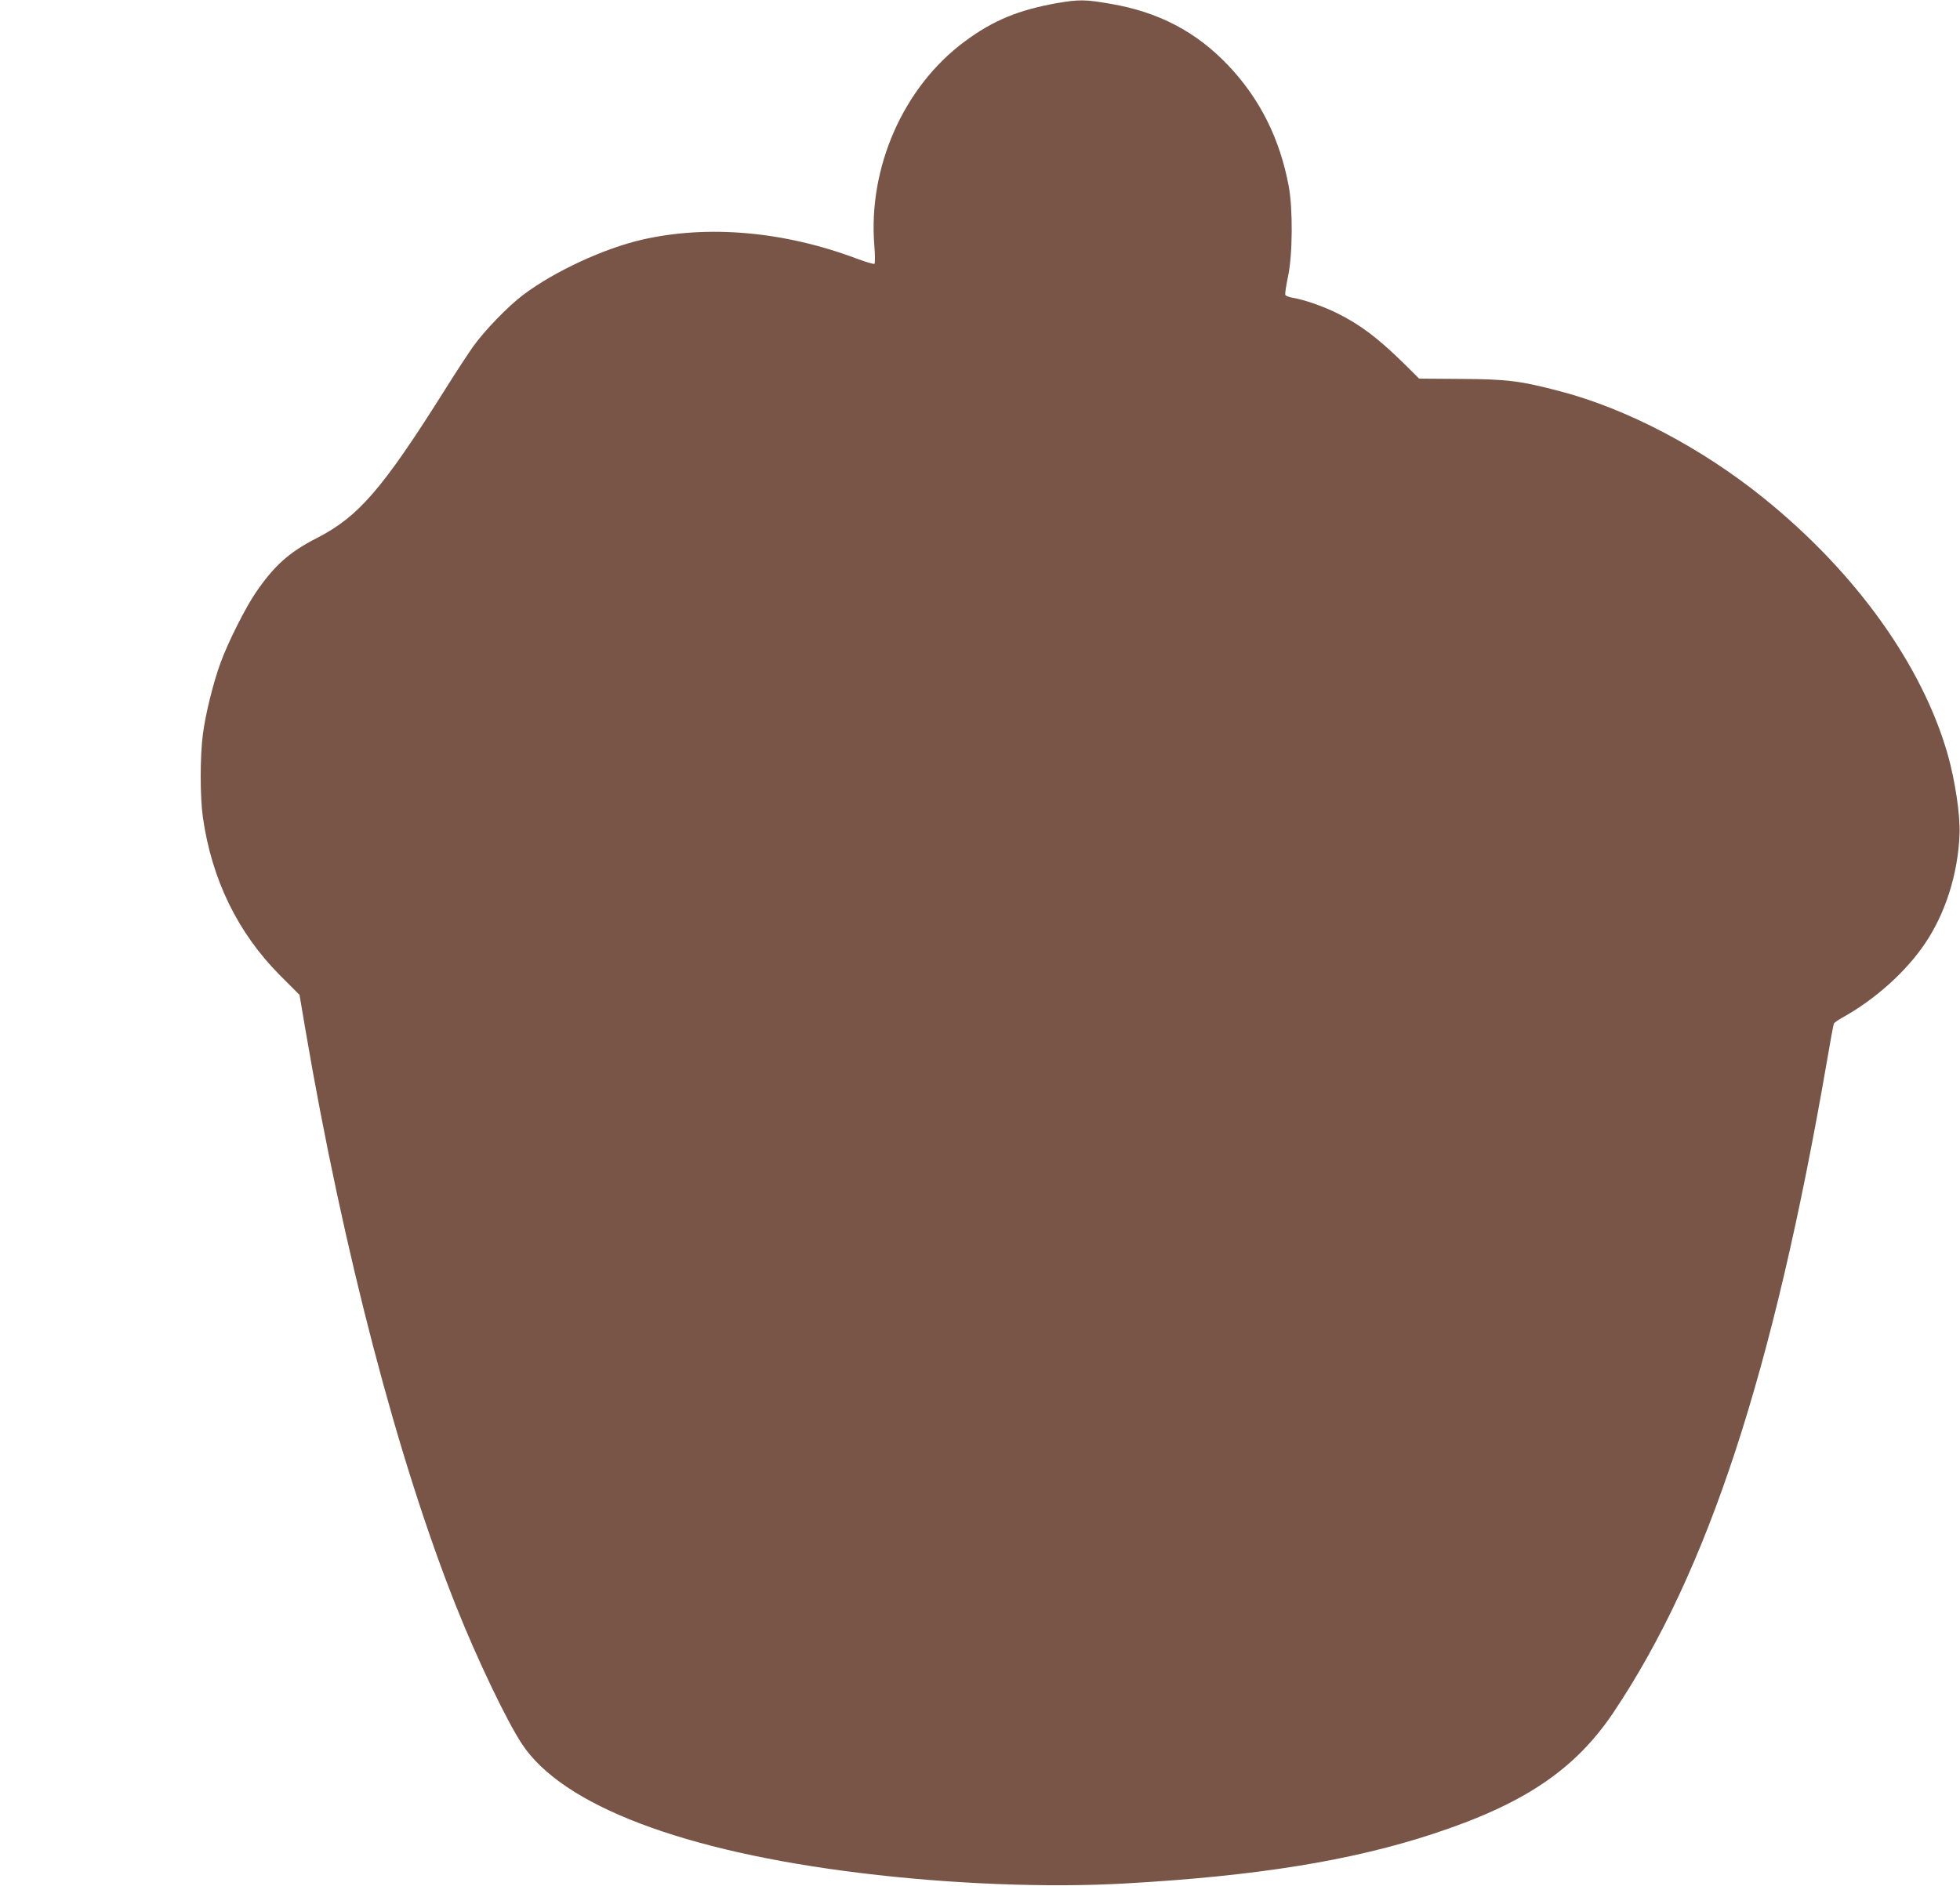 <?xml version="1.0" standalone="no"?>
<!DOCTYPE svg PUBLIC "-//W3C//DTD SVG 20010904//EN"
 "http://www.w3.org/TR/2001/REC-SVG-20010904/DTD/svg10.dtd">
<svg version="1.0" xmlns="http://www.w3.org/2000/svg"
 width="1280pt" height="1232pt" viewBox="0 0 1280 1232"
 preserveAspectRatio="xMidYMid meet">
<g transform="translate(0,1232) scale(0.1,-0.1)"
fill="#795548" stroke="none">
<path d="M6905 12300 c-254 -45 -421 -114 -605 -251 -399 -295 -632 -822 -590
-1334 5 -60 5 -113 1 -118 -4 -4 -55 11 -114 33 -475 179 -971 223 -1402 125
-249 -57 -572 -206 -777 -360 -101 -76 -252 -232 -330 -341 -31 -44 -115 -172
-185 -284 -406 -645 -562 -825 -833 -964 -182 -93 -279 -180 -400 -357 -67
-98 -182 -326 -230 -459 -46 -125 -98 -333 -115 -465 -19 -147 -19 -409 0
-544 58 -406 228 -755 505 -1033 l126 -126 38 -224 c247 -1449 606 -2821 986
-3773 137 -344 329 -745 428 -895 263 -402 1054 -703 2213 -844 585 -72 1225
-97 1729 -68 853 48 1474 148 2006 323 596 195 929 419 1181 794 617 921 1043
2221 1393 4248 22 131 43 243 46 250 2 7 28 25 57 41 211 117 412 297 537 481
135 199 217 457 227 717 5 124 -29 351 -78 523 -167 582 -601 1187 -1199 1670
-407 329 -893 584 -1330 699 -263 69 -345 79 -648 81 l-274 2 -101 100 c-169
166 -286 254 -436 328 -89 44 -214 88 -289 100 -24 4 -46 13 -48 19 -3 7 5 60
17 117 31 143 33 444 5 594 -58 310 -189 571 -395 788 -209 220 -456 349 -768
402 -163 29 -209 29 -348 5z"/>
</g>
</svg>
